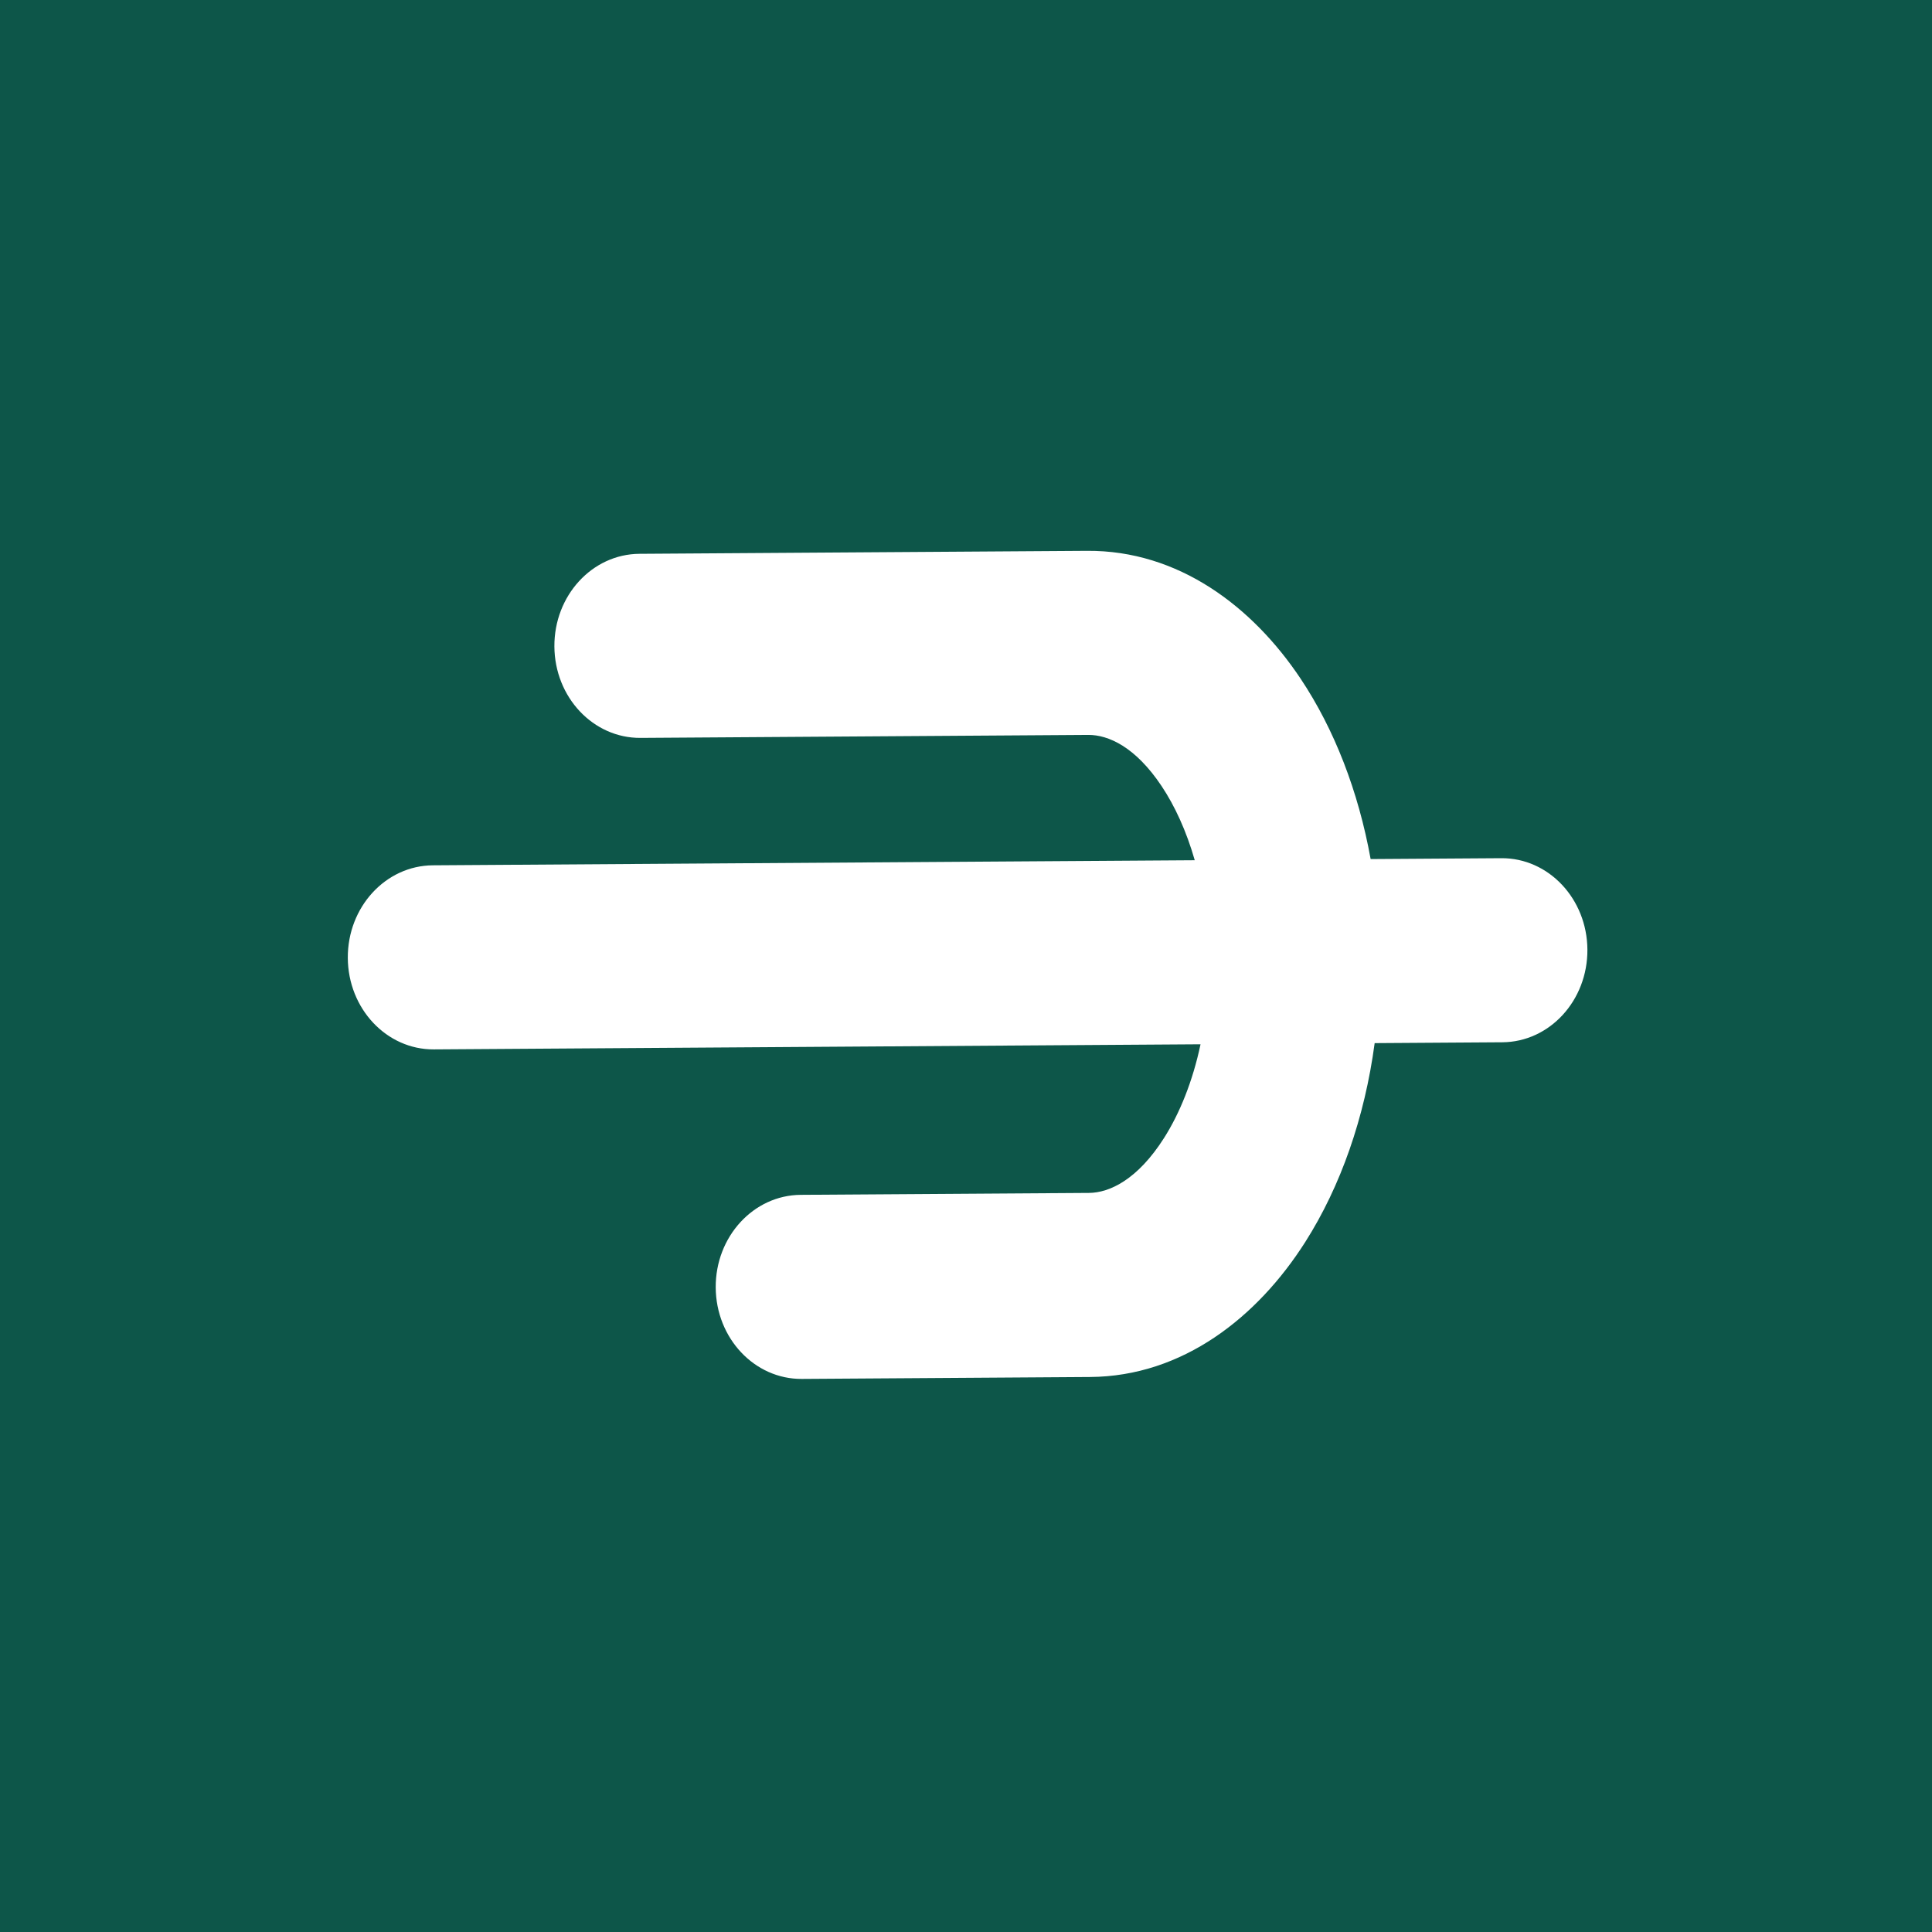<svg width="300" height="300" viewBox="0 0 300 300" fill="none" xmlns="http://www.w3.org/2000/svg">
<rect width="300" height="300" fill="#0D5649"/>
<path fill-rule="evenodd" clip-rule="evenodd" d="M54.007 148.746C53.962 140.853 59.874 134.414 67.213 134.365L185.52 133.577C184.222 129.043 182.426 125.142 180.367 122.056C176.318 115.986 172.113 114.096 168.975 114.117L99.456 114.58C92.117 114.629 86.131 108.27 86.085 100.377C86.04 92.484 91.952 86.045 99.291 85.996L168.81 85.533C182.956 85.438 194.46 94.148 201.962 105.392C207.217 113.27 210.936 122.904 212.831 133.395L233.12 133.26C240.459 133.211 246.446 139.57 246.491 147.463C246.536 155.356 240.624 161.795 233.285 161.844L213.457 161.976C211.909 173.519 208.196 184.178 202.691 192.841C195.276 204.509 183.683 213.724 169.248 213.82L124.507 214.118C117.168 214.167 111.181 207.808 111.136 199.915C111.09 192.022 117.003 185.583 124.342 185.534L169.084 185.236C172.295 185.215 176.648 183.164 180.749 176.711C183.176 172.892 185.195 167.931 186.419 162.156L67.378 162.949C60.039 162.998 54.053 156.639 54.007 148.746Z" fill="white"/>
</svg>
